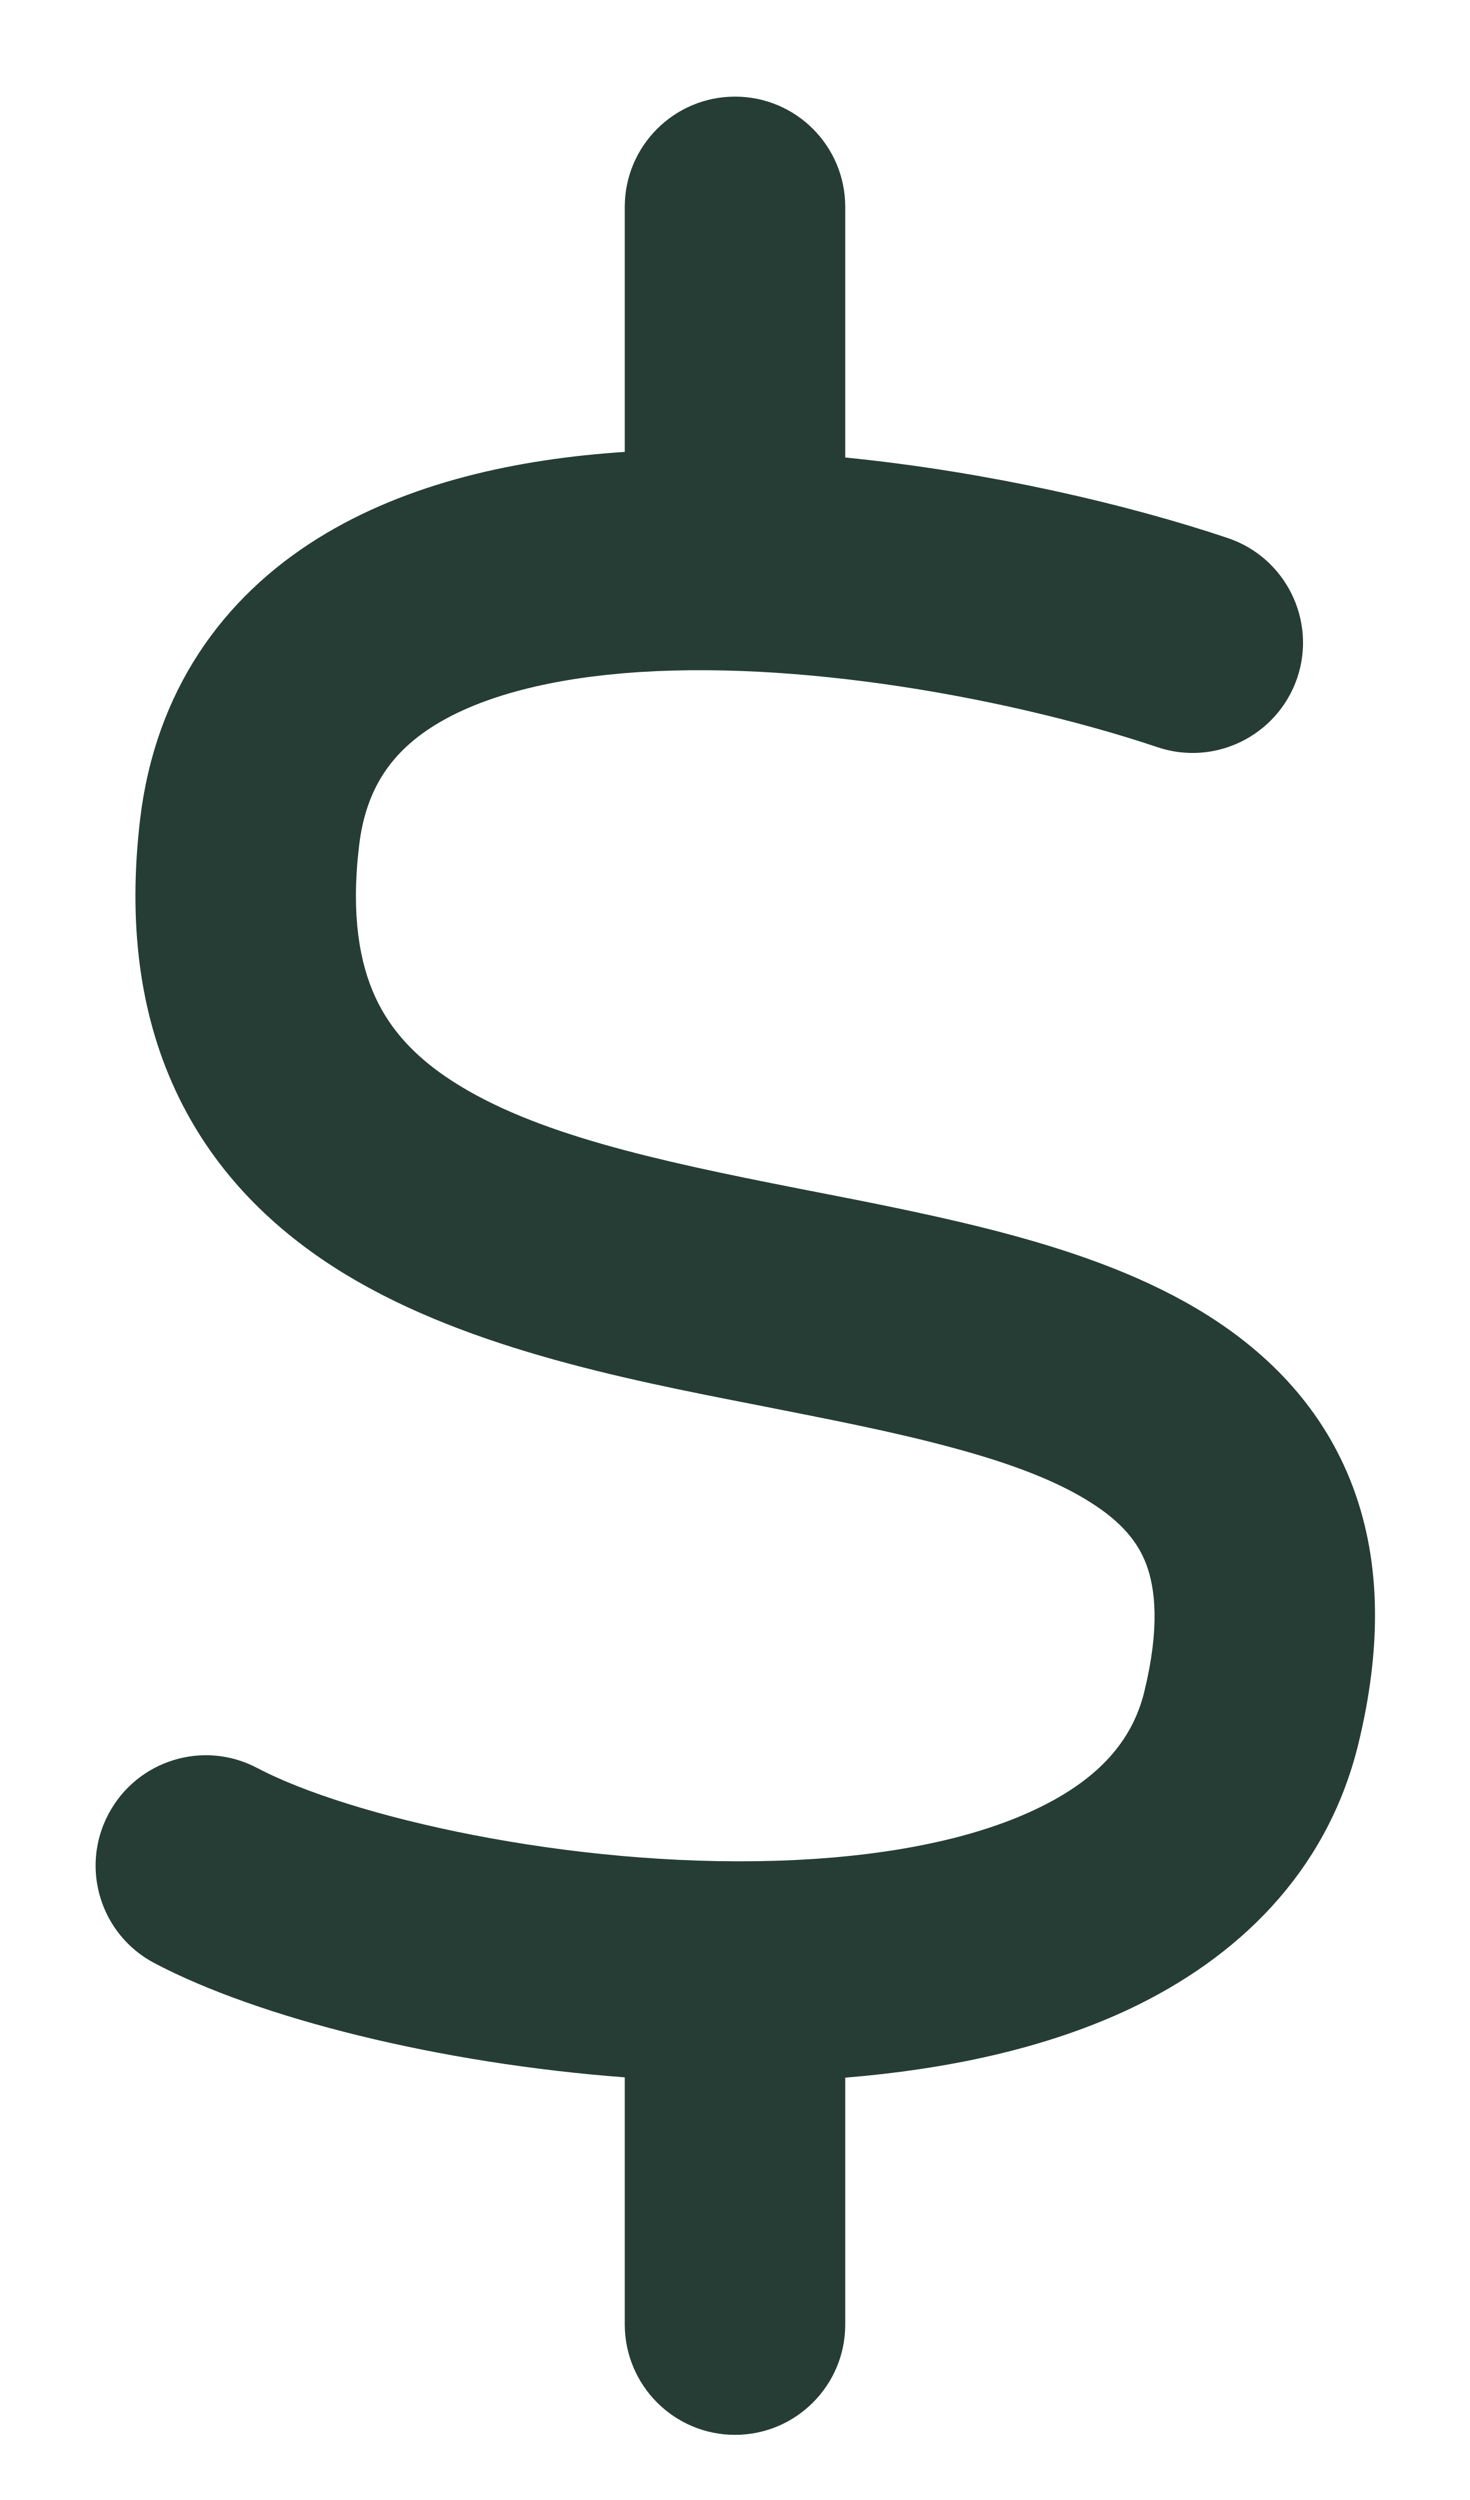 <svg width="10" height="17" viewBox="0 0 10 17" fill="none" xmlns="http://www.w3.org/2000/svg">
<path d="M5 0.657C5.415 0.657 5.75 0.993 5.75 1.407V3.111C6.733 3.209 7.677 3.432 8.353 3.659C8.745 3.791 8.957 4.217 8.825 4.609C8.692 5.001 8.267 5.213 7.874 5.081C6.979 4.78 5.551 4.493 4.35 4.57C3.749 4.609 3.274 4.735 2.955 4.933C2.67 5.111 2.49 5.355 2.443 5.749C2.385 6.233 2.45 6.557 2.554 6.782C2.657 7.005 2.827 7.191 3.081 7.354C3.633 7.709 4.448 7.889 5.437 8.083C5.904 8.174 6.406 8.27 6.869 8.395C7.332 8.52 7.807 8.687 8.215 8.944C8.634 9.208 9.004 9.581 9.203 10.11C9.399 10.632 9.396 11.221 9.24 11.861C9.023 12.746 8.405 13.319 7.686 13.66C7.103 13.935 6.426 14.073 5.75 14.128V15.807C5.75 16.221 5.414 16.557 5 16.557C4.586 16.557 4.251 16.221 4.25 15.807V14.126C2.988 14.031 1.762 13.724 1.05 13.349C0.684 13.156 0.544 12.703 0.737 12.337C0.93 11.97 1.383 11.829 1.749 12.022C2.375 12.352 3.867 12.698 5.286 12.653C5.986 12.631 6.599 12.515 7.044 12.304C7.473 12.101 7.702 11.838 7.784 11.505C7.892 11.063 7.858 10.798 7.798 10.638C7.741 10.486 7.629 10.348 7.415 10.214C7.191 10.072 6.881 9.952 6.478 9.844C6.077 9.735 5.633 9.65 5.148 9.554C4.231 9.375 3.108 9.155 2.269 8.615C1.828 8.331 1.439 7.944 1.193 7.413C0.947 6.883 0.871 6.268 0.953 5.572C1.057 4.697 1.516 4.063 2.162 3.661C2.775 3.279 3.526 3.12 4.25 3.073V1.407C4.25 0.993 4.586 0.657 5 0.657Z" fill="#253D35"/>
</svg>
